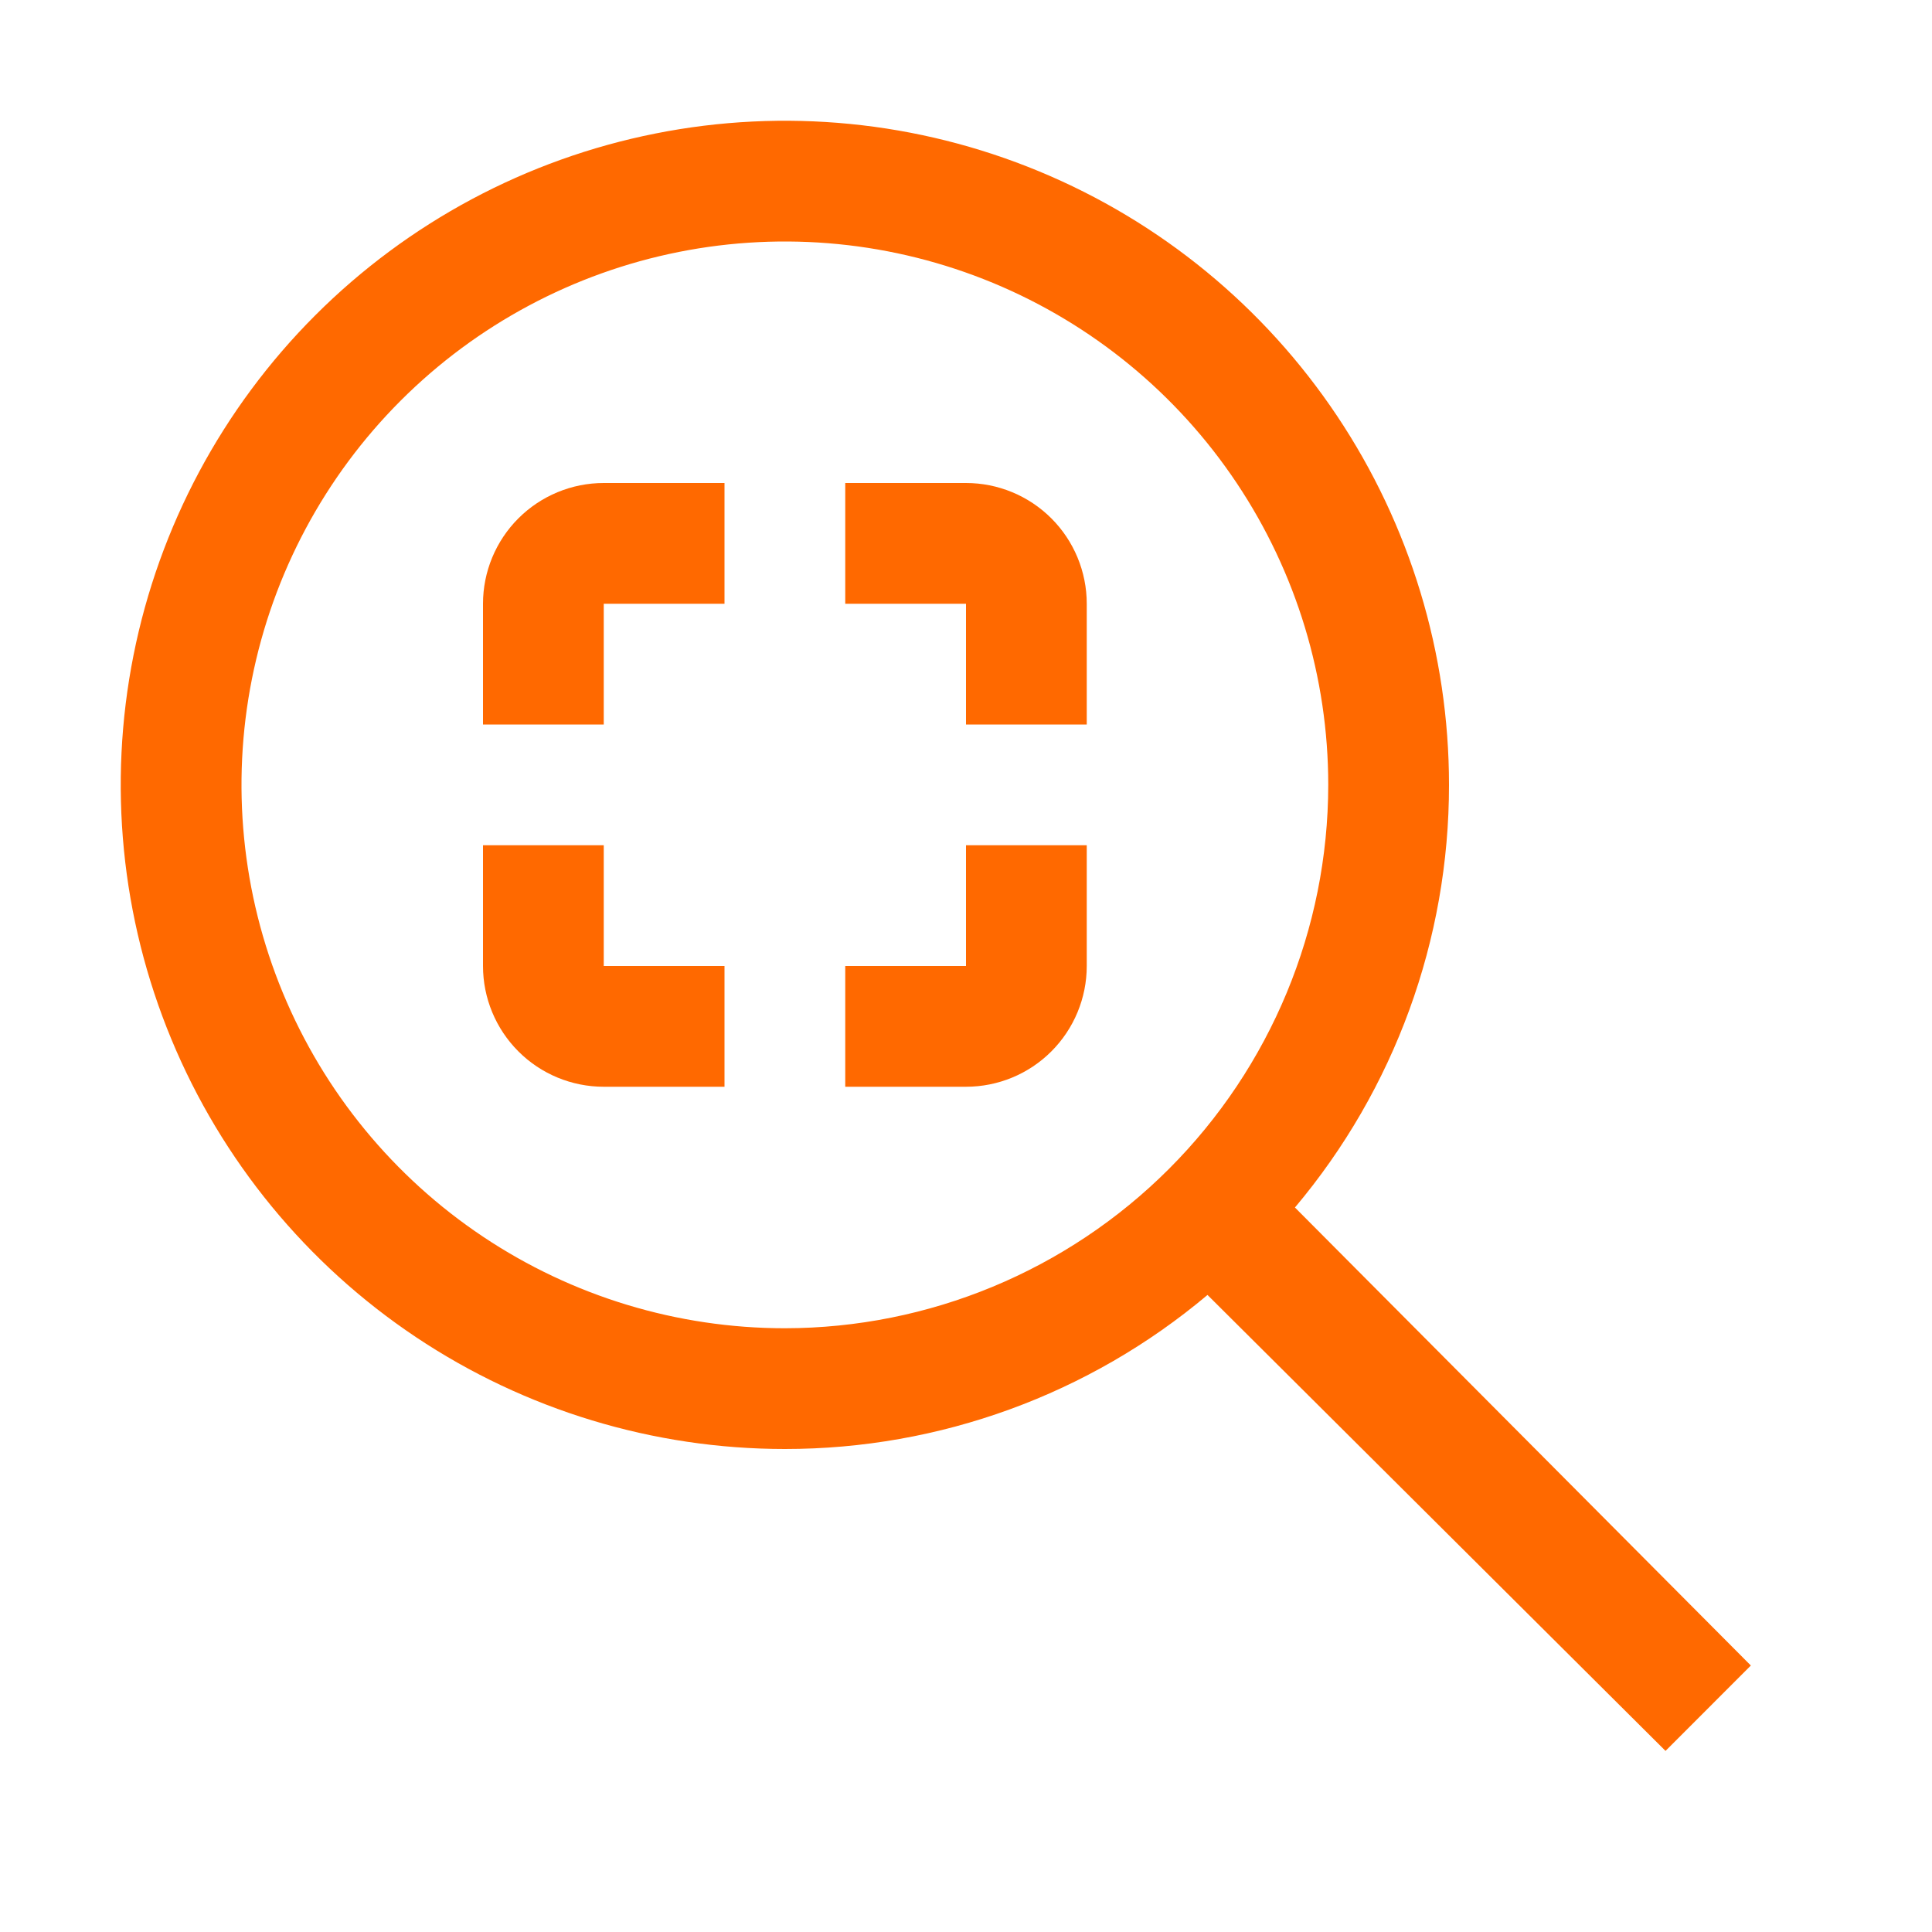 <svg width="42" height="42" viewBox="0 0 42 42" fill="none" xmlns="http://www.w3.org/2000/svg">
<path d="M28.151 26.25C30.316 23.678 31.502 20.424 31.5 17.063C31.5 14.207 30.653 11.416 29.067 9.042C27.48 6.667 25.226 4.817 22.587 3.724C19.949 2.631 17.047 2.345 14.246 2.903C11.445 3.46 8.873 4.835 6.854 6.854C4.835 8.873 3.459 11.445 2.902 14.246C2.345 17.047 2.631 19.95 3.724 22.588C4.817 25.226 6.667 27.481 9.041 29.067C11.416 30.653 14.207 31.5 17.062 31.5C20.424 31.502 23.678 30.316 26.25 28.151L36.207 38.063L38.062 36.207L28.151 26.25ZM17.062 28.875C14.726 28.875 12.442 28.182 10.5 26.884C8.557 25.586 7.043 23.741 6.149 21.583C5.255 19.425 5.021 17.049 5.477 14.758C5.933 12.467 7.058 10.362 8.71 8.71C10.362 7.058 12.467 5.933 14.758 5.477C17.049 5.021 19.424 5.255 21.583 6.149C23.741 7.043 25.586 8.557 26.884 10.5C28.182 12.443 28.875 14.726 28.875 17.063C28.872 20.194 27.626 23.197 25.411 25.412C23.197 27.626 20.194 28.872 17.062 28.875Z" fill="#FF6900"/>
<path d="M13.125 15.75H10.5V13.125C10.5 12.429 10.777 11.761 11.269 11.269C11.761 10.777 12.429 10.5 13.125 10.5H15.75V13.125H13.125V15.75ZM23.625 15.75H21V13.125H18.375V10.5H21C21.696 10.5 22.364 10.777 22.856 11.269C23.348 11.761 23.625 12.429 23.625 13.125V15.75ZM15.75 23.625H13.125C12.429 23.625 11.761 23.349 11.269 22.856C10.777 22.364 10.5 21.696 10.5 21V18.375H13.125V21H15.75V23.625ZM21 23.625H18.375V21H21V18.375H23.625V21C23.625 21.696 23.348 22.364 22.856 22.856C22.364 23.349 21.696 23.625 21 23.625Z" fill="#FF6900"/>
</svg>
